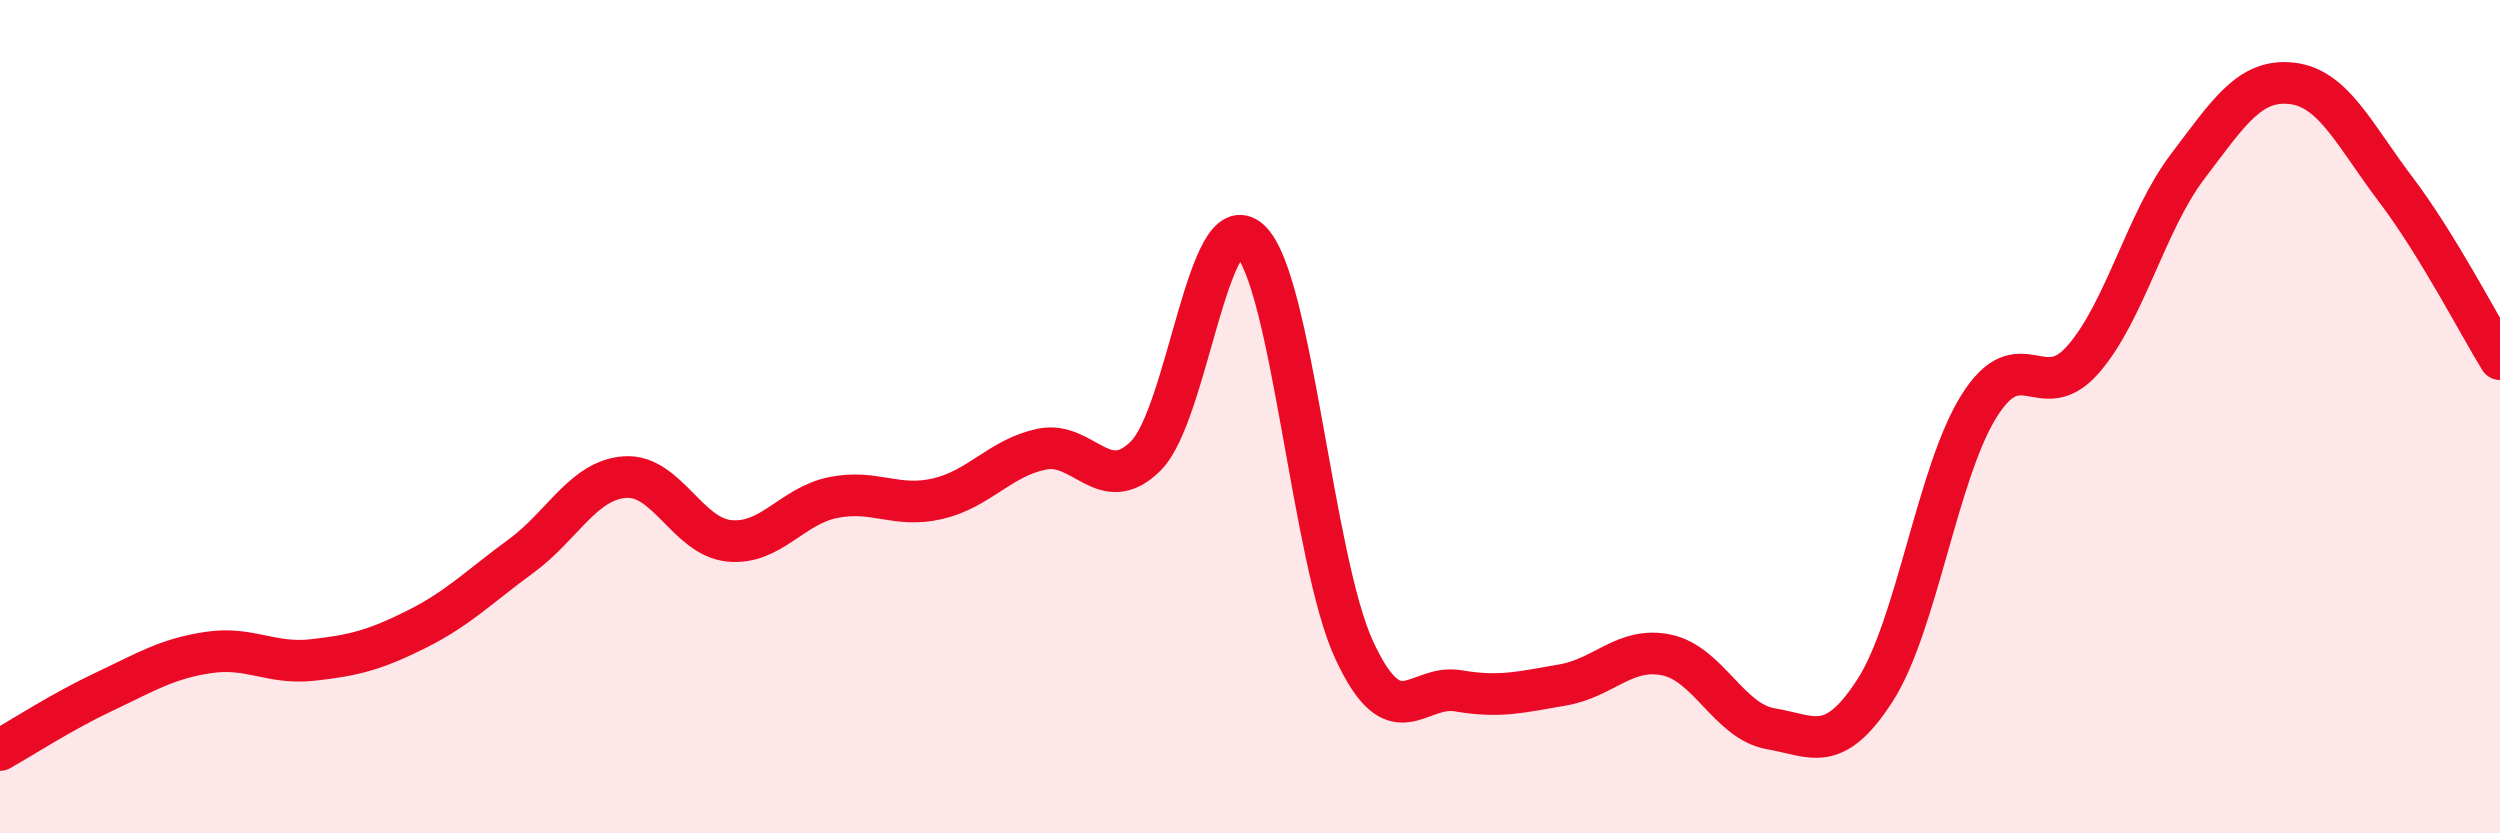 
    <svg width="60" height="20" viewBox="0 0 60 20" xmlns="http://www.w3.org/2000/svg">
      <path
        d="M 0,18 C 0.5,17.72 1.5,17.07 2.5,16.6 C 3.5,16.13 4,15.81 5,15.66 C 6,15.51 6.5,15.95 7.5,15.84 C 8.5,15.73 9,15.6 10,15.1 C 11,14.6 11.5,14.08 12.5,13.35 C 13.5,12.62 14,11.52 15,11.45 C 16,11.38 16.5,12.88 17.5,12.98 C 18.5,13.08 19,12.14 20,11.94 C 21,11.74 21.5,12.2 22.5,11.97 C 23.5,11.74 24,10.99 25,10.78 C 26,10.57 26.5,11.94 27.5,10.94 C 28.5,9.94 29,4.84 30,5.77 C 31,6.7 31.5,13.44 32.5,15.6 C 33.5,17.76 34,16.41 35,16.58 C 36,16.75 36.5,16.61 37.5,16.44 C 38.5,16.27 39,15.51 40,15.72 C 41,15.93 41.5,17.32 42.5,17.49 C 43.5,17.66 44,18.12 45,16.57 C 46,15.02 46.5,11.33 47.5,9.74 C 48.5,8.15 49,9.77 50,8.62 C 51,7.47 51.5,5.32 52.5,4 C 53.5,2.68 54,1.89 55,2 C 56,2.11 56.5,3.23 57.5,4.55 C 58.5,5.87 59.5,7.81 60,8.62L60 20L0 20Z"
        fill="#EB0A25"
        opacity="0.1"
        stroke-linecap="round"
        stroke-linejoin="round"
      />
      <path
        d="M 0,18 C 0.5,17.72 1.5,17.07 2.5,16.6 C 3.5,16.13 4,15.81 5,15.66 C 6,15.51 6.5,15.95 7.5,15.84 C 8.5,15.73 9,15.6 10,15.1 C 11,14.6 11.5,14.08 12.5,13.35 C 13.5,12.62 14,11.52 15,11.45 C 16,11.38 16.5,12.88 17.5,12.98 C 18.5,13.08 19,12.14 20,11.94 C 21,11.74 21.5,12.2 22.5,11.97 C 23.5,11.74 24,10.99 25,10.78 C 26,10.57 26.5,11.94 27.5,10.94 C 28.5,9.94 29,4.84 30,5.77 C 31,6.7 31.5,13.44 32.5,15.6 C 33.5,17.76 34,16.41 35,16.58 C 36,16.75 36.5,16.61 37.5,16.44 C 38.5,16.27 39,15.51 40,15.72 C 41,15.93 41.5,17.32 42.5,17.49 C 43.5,17.66 44,18.12 45,16.57 C 46,15.02 46.5,11.33 47.5,9.74 C 48.5,8.15 49,9.77 50,8.62 C 51,7.47 51.5,5.32 52.5,4 C 53.5,2.68 54,1.89 55,2 C 56,2.11 56.5,3.23 57.5,4.55 C 58.5,5.87 59.5,7.81 60,8.62"
        stroke="#EB0A25"
        stroke-width="1"
        fill="none"
        stroke-linecap="round"
        stroke-linejoin="round"
      />
    </svg>
  